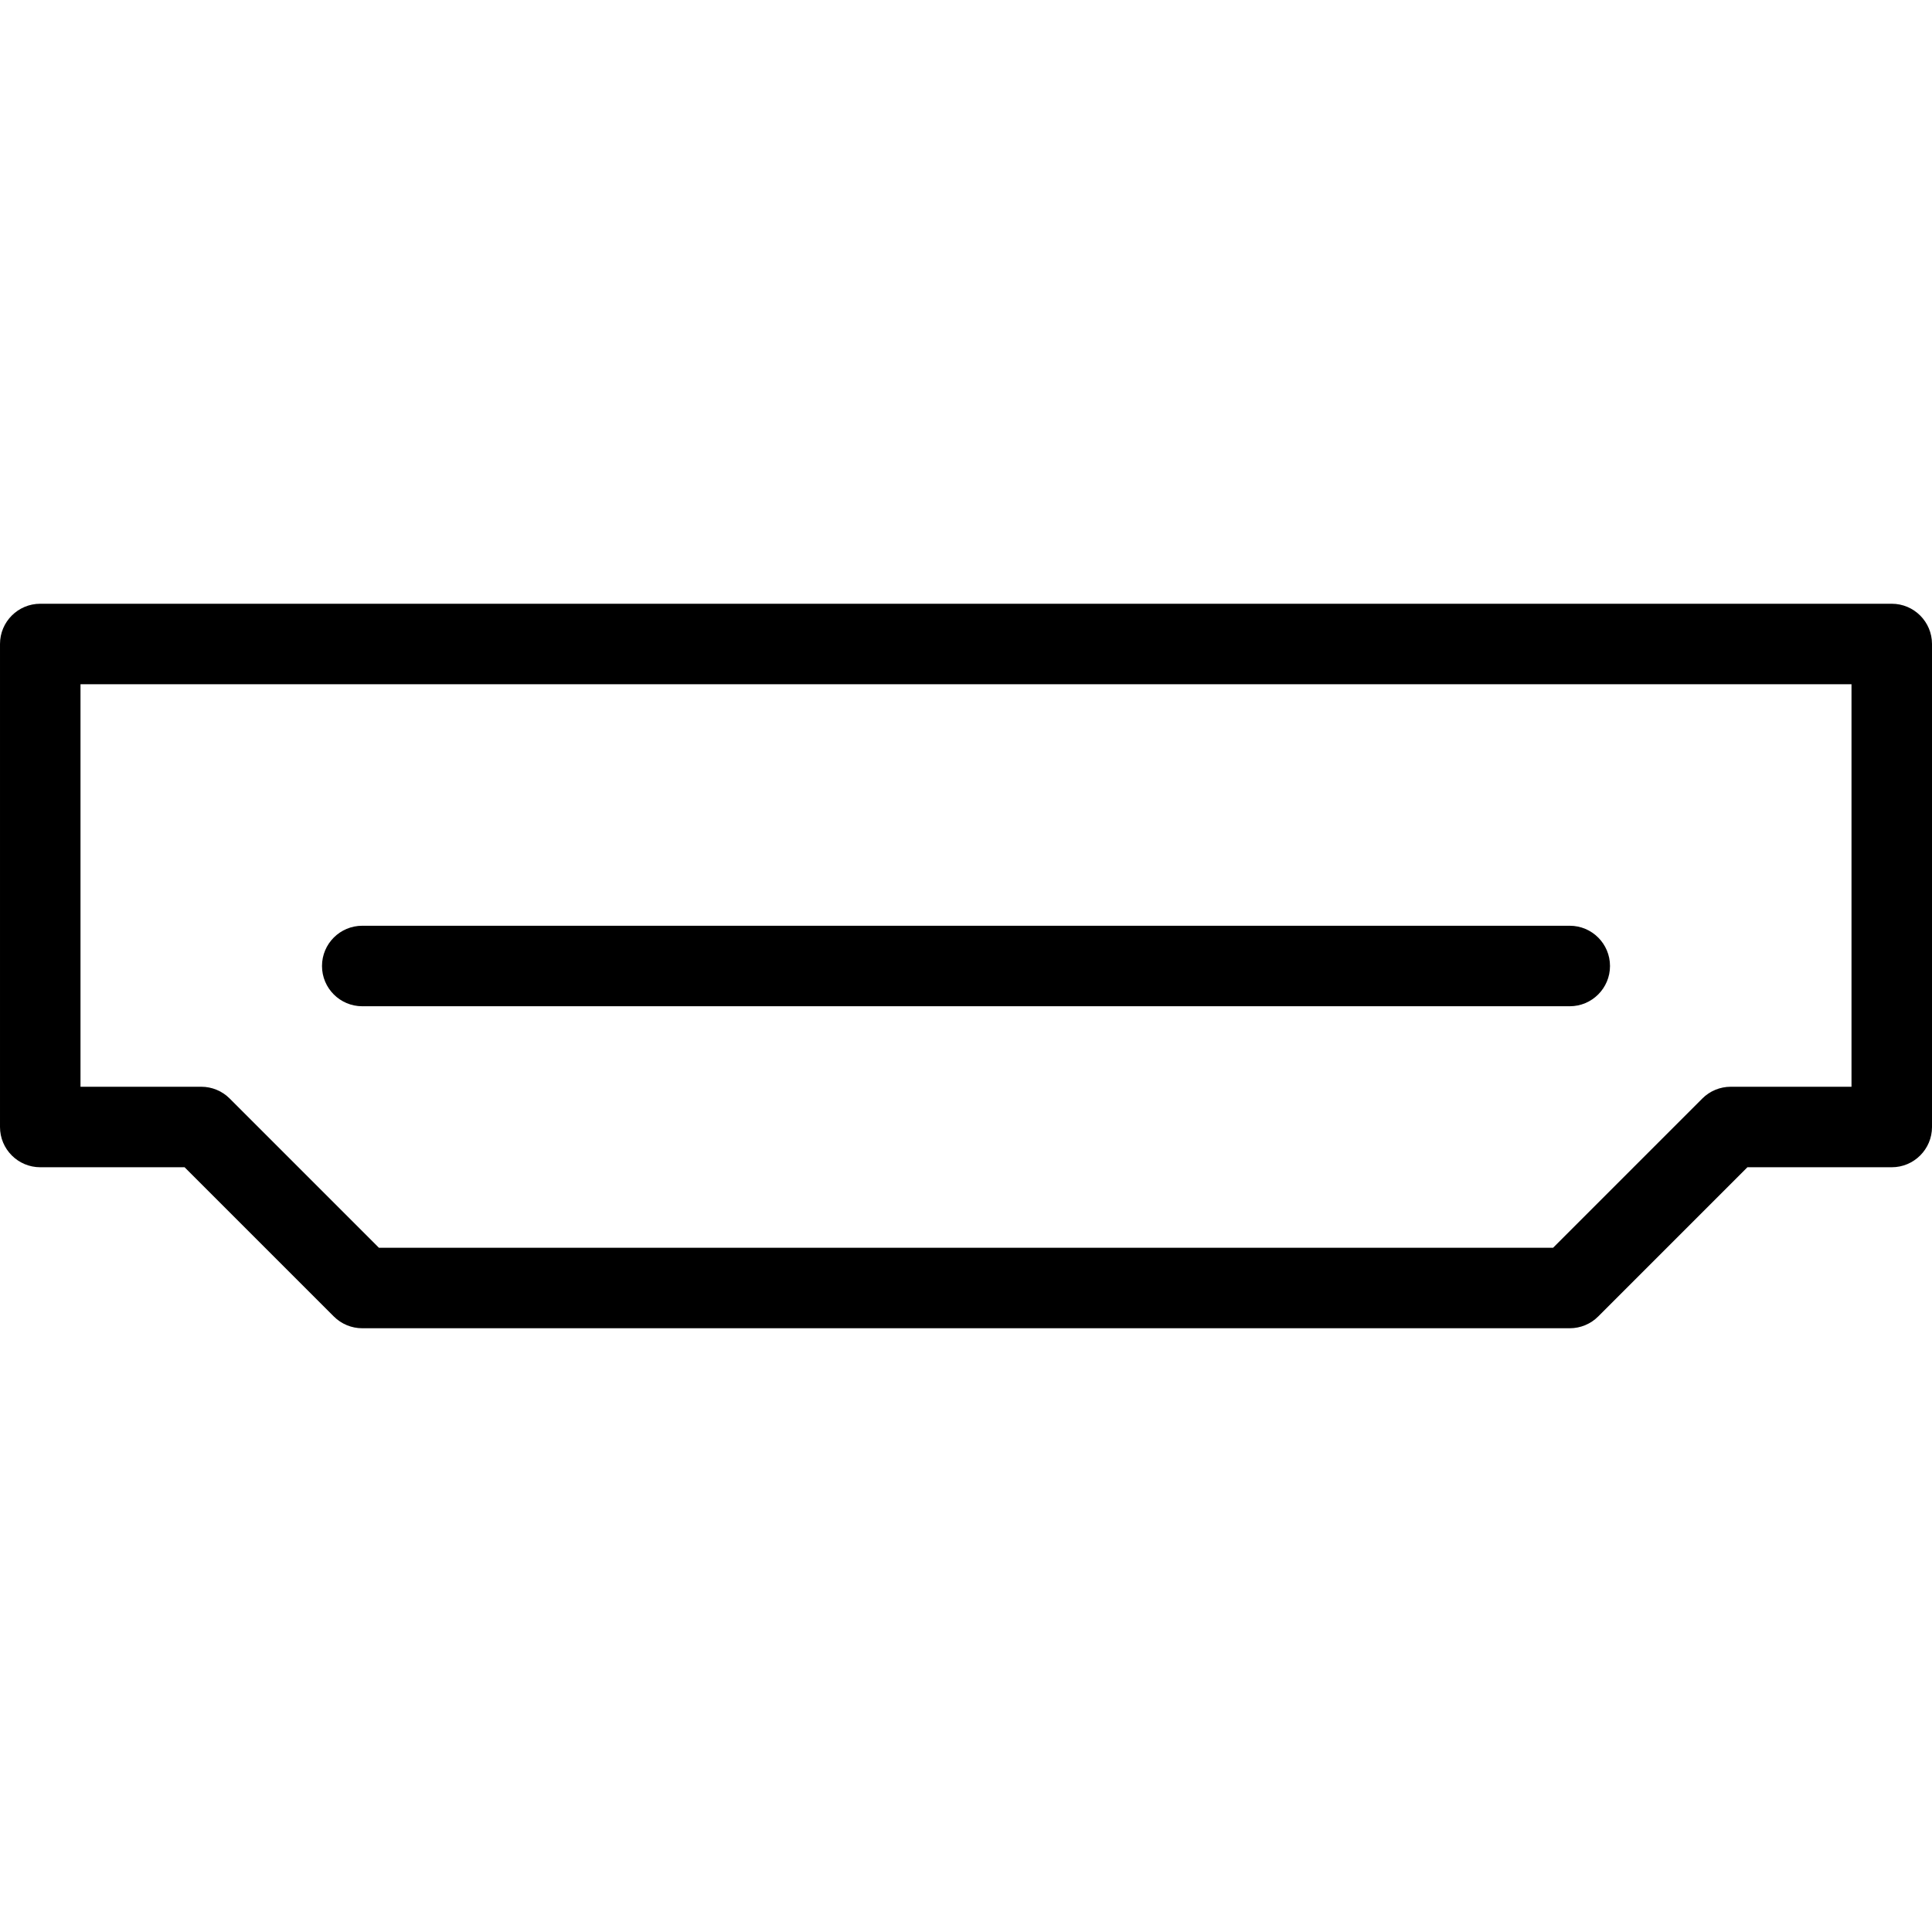 <svg id="Layer_1" enable-background="new 0 0 48 48" height="512" viewBox="0 0 48 48" width="512" xmlns="http://www.w3.org/2000/svg"><path d="m47 15h-46c-.552 0-1 .448-1 1v12c0 .552.448 1 1 1h3.586l3.707 3.707c.188.188.442.293.707.293h30c.265 0 .52-.105.707-.293l3.707-3.707h3.586c.552 0 1-.448 1-1v-12c0-.552-.448-1-1-1zm-1 12h-3c-.265 0-.52.105-.707.293l-3.707 3.707h-29.172l-3.707-3.707c-.187-.188-.442-.293-.707-.293h-3v-10h44zm-38-3c0-.552.448-1 1-1h30c.552 0 1 .448 1 1s-.448 1-1 1h-30c-.552 0-1-.448-1-1z"/></svg>